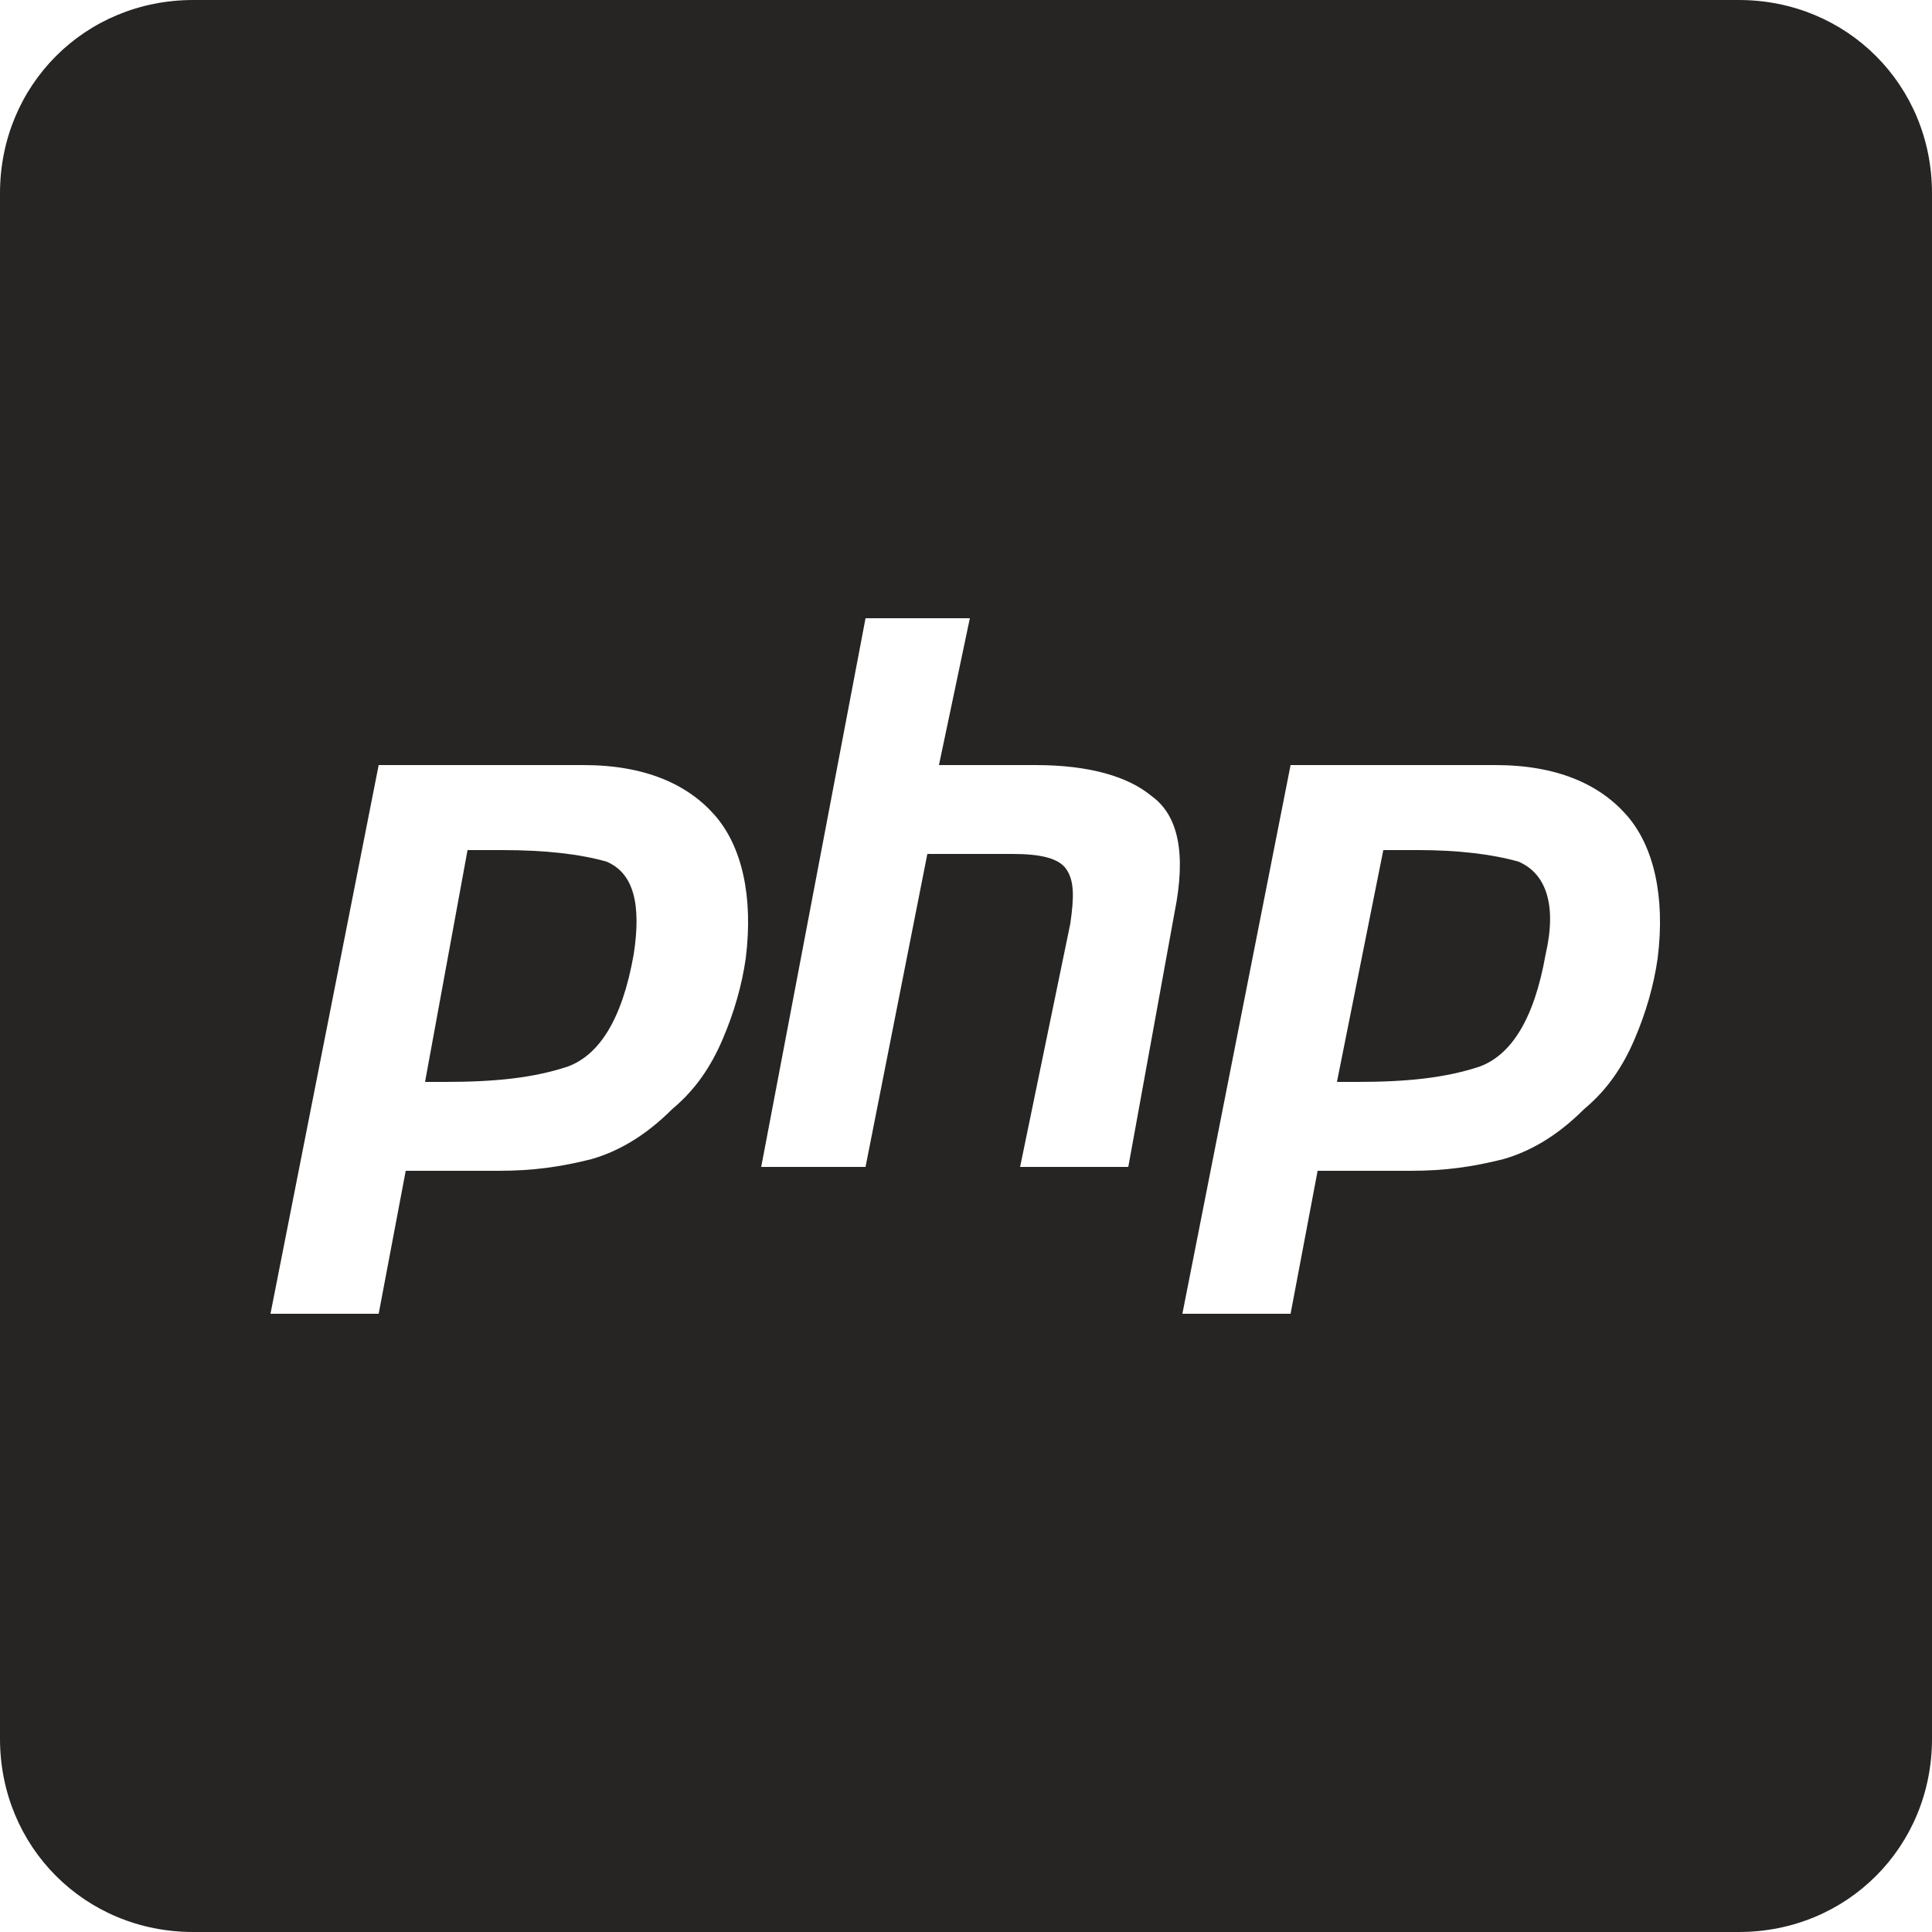 <?xml version="1.0" encoding="utf-8"?>
<!-- Generator: Adobe Illustrator 25.2.1, SVG Export Plug-In . SVG Version: 6.00 Build 0)  -->
<svg version="1.1" id="Слой_1" xmlns="http://www.w3.org/2000/svg" xmlns:xlink="http://www.w3.org/1999/xlink" x="0px" y="0px"
	 viewBox="0 0 50 50" style="enable-background:new 0 0 50 50;" xml:space="preserve">
<style type="text/css">
	.st0{fill:#262523;}
</style>
<g>
	<path class="st0" d="M39.3,22.3c-0.7-0.2-1.6-0.3-2.6-0.3c-0.2,0-0.3,0-0.5,0c-0.1,0-0.3,0-0.4,0L34.6,28c0.1,0,0.2,0,0.2,0h0.3
		c1.3,0,2.3-0.1,3.2-0.4c0.8-0.3,1.4-1.2,1.7-2.9C40.3,23.4,40,22.6,39.3,22.3z"/>
	<path class="st0" d="M15.7,22.3C15,22.1,14.1,22,13,22c-0.2,0-0.3,0-0.5,0c-0.1,0-0.3,0-0.4,0L11,28c0.1,0,0.2,0,0.2,0h0.3
		c1.3,0,2.3-0.1,3.2-0.4c0.8-0.3,1.4-1.2,1.7-2.9C16.6,23.4,16.4,22.6,15.7,22.3z"/>
	<path class="st0" d="M45,0H5C2.2,0,0,2.2,0,5v40c0,2.8,2.2,5,5,5h40c2.8,0,5-2.2,5-5V5C50,2.2,47.8,0,45,0z M19.3,24.8
		c-0.1,0.7-0.3,1.4-0.6,2.1c-0.3,0.7-0.7,1.3-1.3,1.8c-0.7,0.7-1.4,1.1-2.1,1.3c-0.8,0.2-1.5,0.3-2.4,0.3h-2.4L9.8,34H7l2.8-14.2
		h5.3c1.6,0,2.7,0.5,3.4,1.3S19.5,23.2,19.3,24.8z M29.2,30.2h-2.8l1.3-6.3c0.1-0.7,0.1-1.1-0.1-1.4c-0.2-0.3-0.7-0.4-1.4-0.4
		l-2.2,0l-1.6,8.1h-2.7L22.4,16v0h2.7l-0.8,3.8h2.5c1.4,0,2.4,0.3,3,0.8c0.7,0.5,0.9,1.5,0.6,3L29.2,30.2z M42.9,24.8
		c-0.1,0.7-0.3,1.4-0.6,2.1c-0.3,0.7-0.7,1.3-1.3,1.8c-0.7,0.7-1.4,1.1-2.1,1.3c-0.8,0.2-1.5,0.3-2.4,0.3h-2.4L33.4,34h-2.8
		l2.8-14.2h5.3c1.6,0,2.7,0.5,3.4,1.3S43.1,23.2,42.9,24.8z"/>
</g>
</svg>

